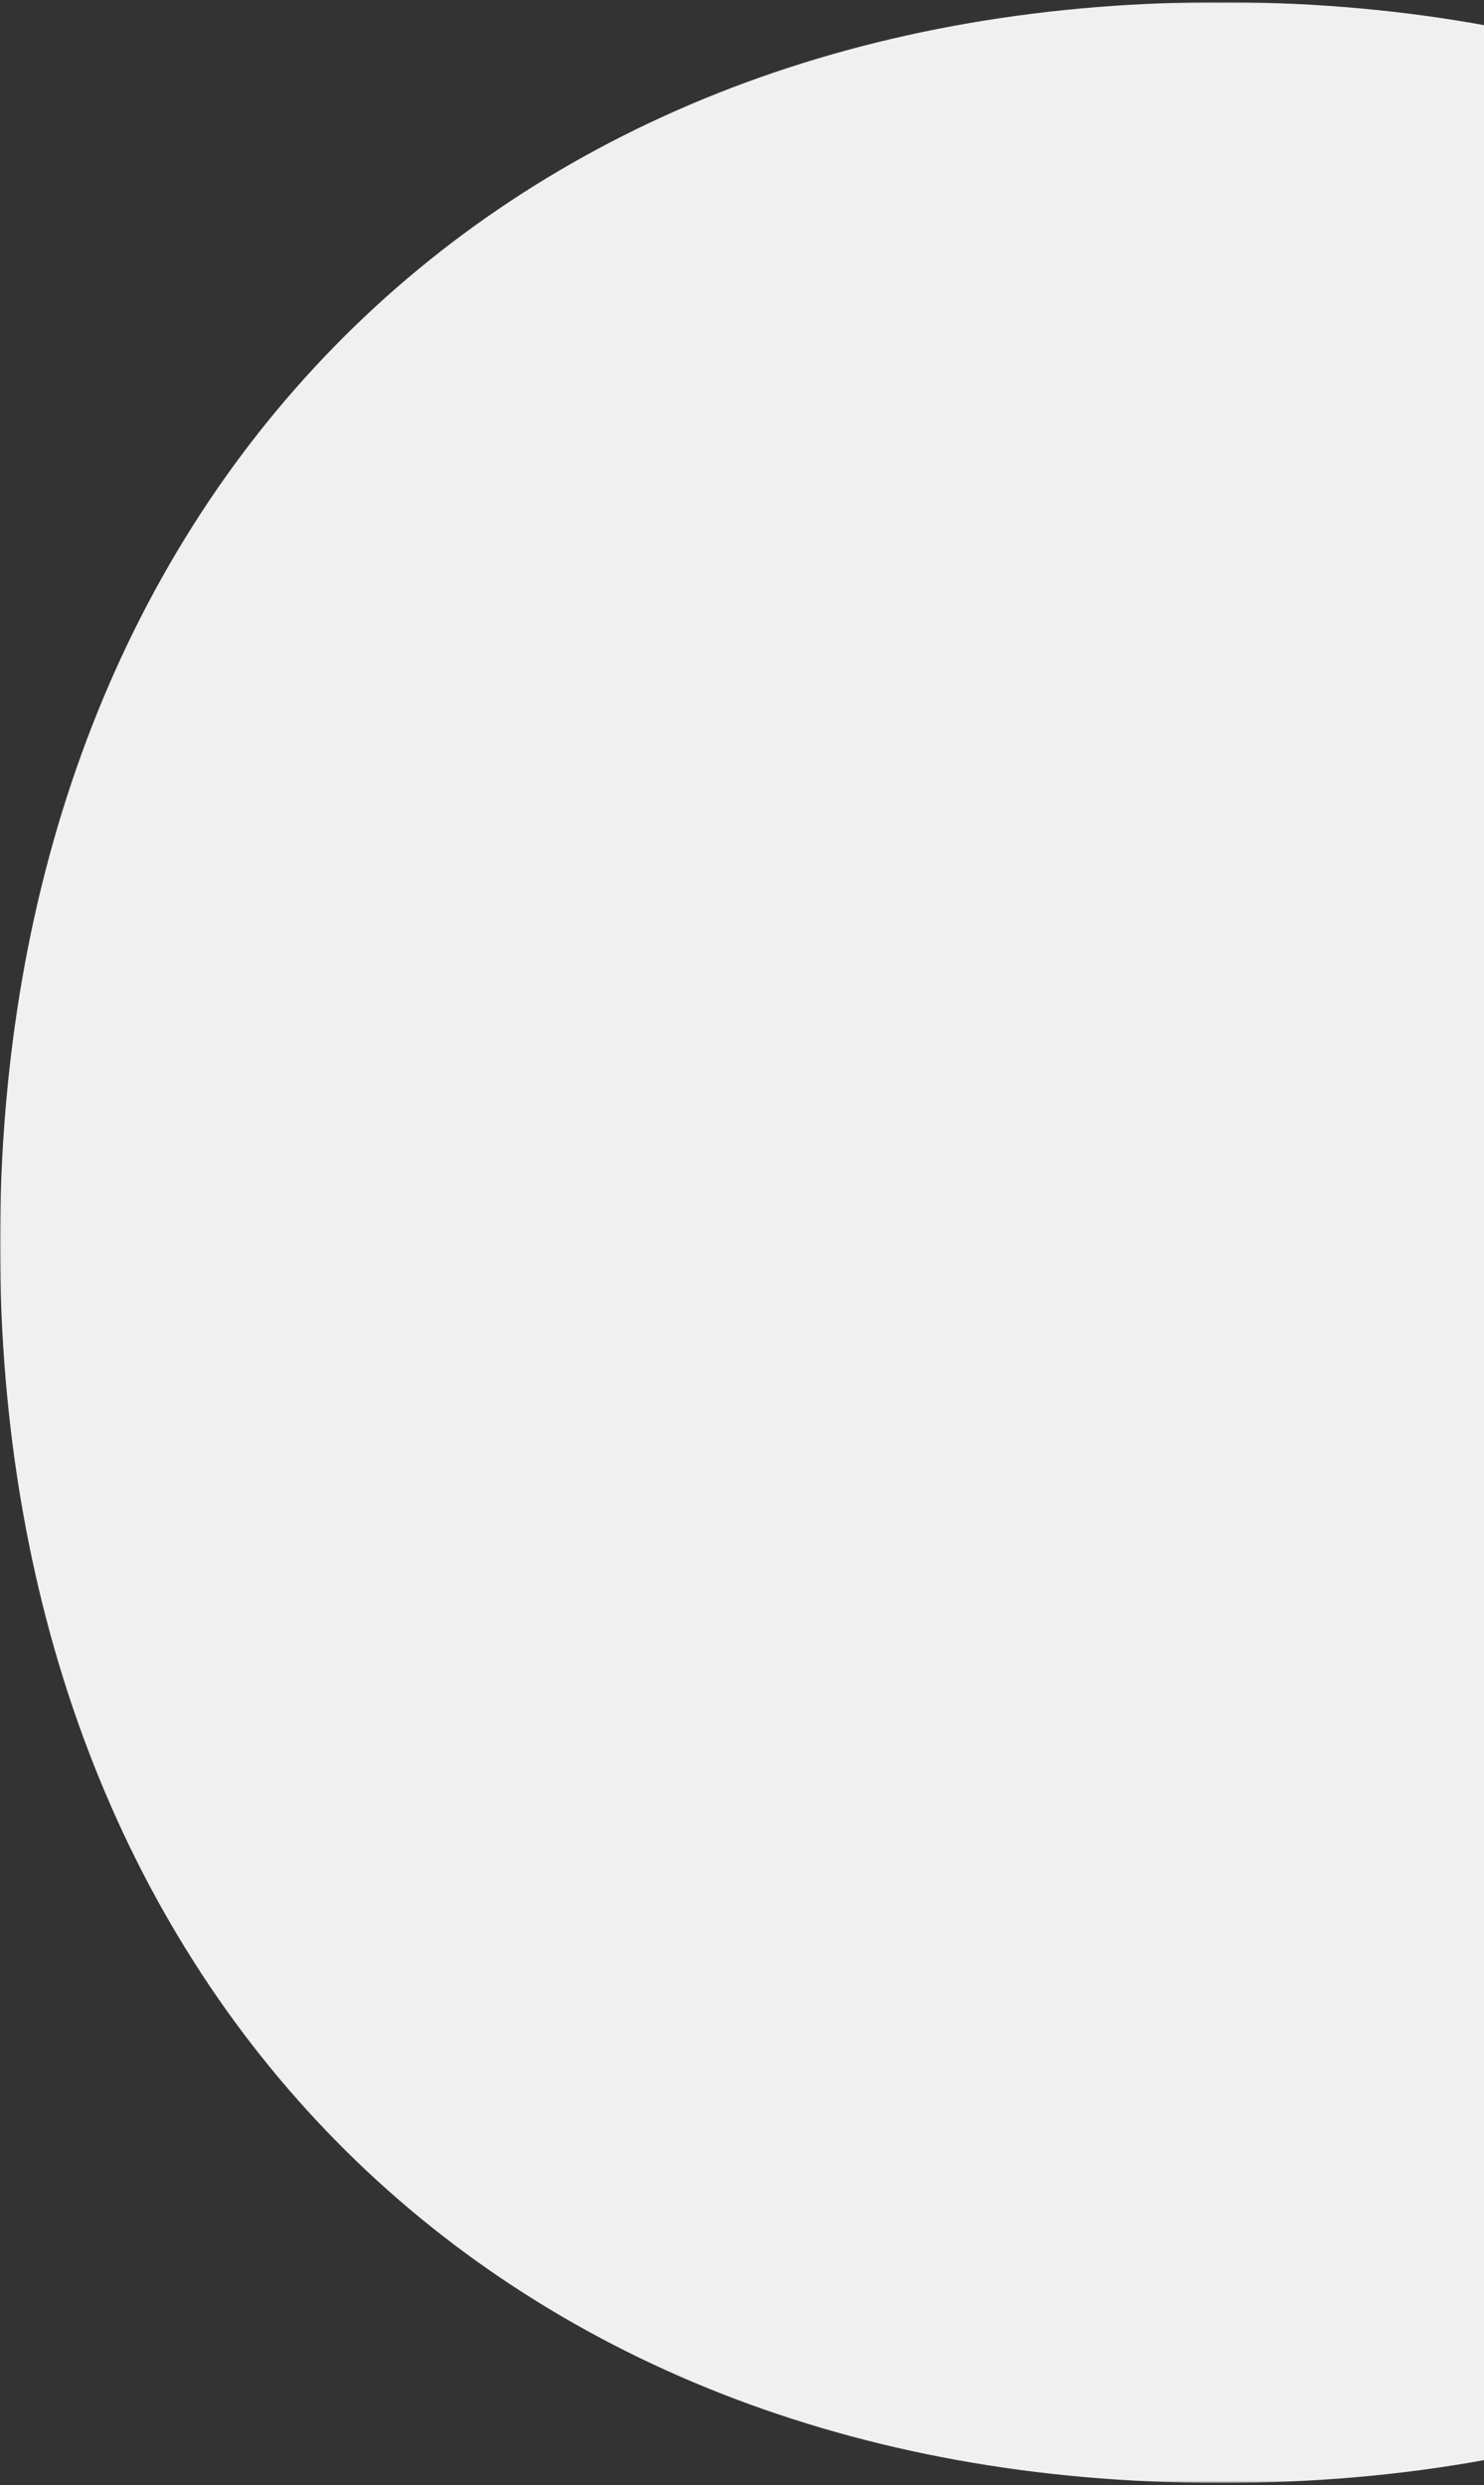 <?xml version="1.0" encoding="UTF-8"?>
<svg width="547px" height="916px" viewBox="0 0 547 916" version="1.1" xmlns="http://www.w3.org/2000/svg" xmlns:xlink="http://www.w3.org/1999/xlink">
    <rect x="0" y="0" width="547" height="916" fill="#333333" stroke="none"/>
    <title>實心O Copy</title>
    <defs>
        <polygon id="path-1" points="0 0 900 0 900 914.299 0 914.299"></polygon>
    </defs>
    <g id="PC-v2_1280" stroke="none" stroke-width="1" fill="none" fill-rule="evenodd">
        <g id="玩專業" transform="translate(-1373, -1563)">
            <g id="實心O-Copy" transform="translate(1373, 1563.822)">
                <mask id="mask-2" fill="white">
                    <use xlink:href="#path-1"></use>
                </mask>
                <g id="Clip-2"></g>
                <path d="M452.403,0 C451.595,0 450.807,0.045 450.002,0.045 C449.193,0.045 448.409,0 447.597,0 C179.556,0.924 -0.184,184.841 0,458.011 C0.181,730.733 180.809,914.275 449.047,914.299 C449.367,914.299 449.679,914.279 450.002,914.275 C450.321,914.279 450.63,914.299 450.953,914.299 C719.191,914.275 899.819,730.733 900,458.011 C900.184,184.841 720.444,0.924 452.403,0" id="Fill-1" fill="#F0F0F0" mask="url(#mask-2)"></path>
            </g>
        </g>
    </g>
</svg>